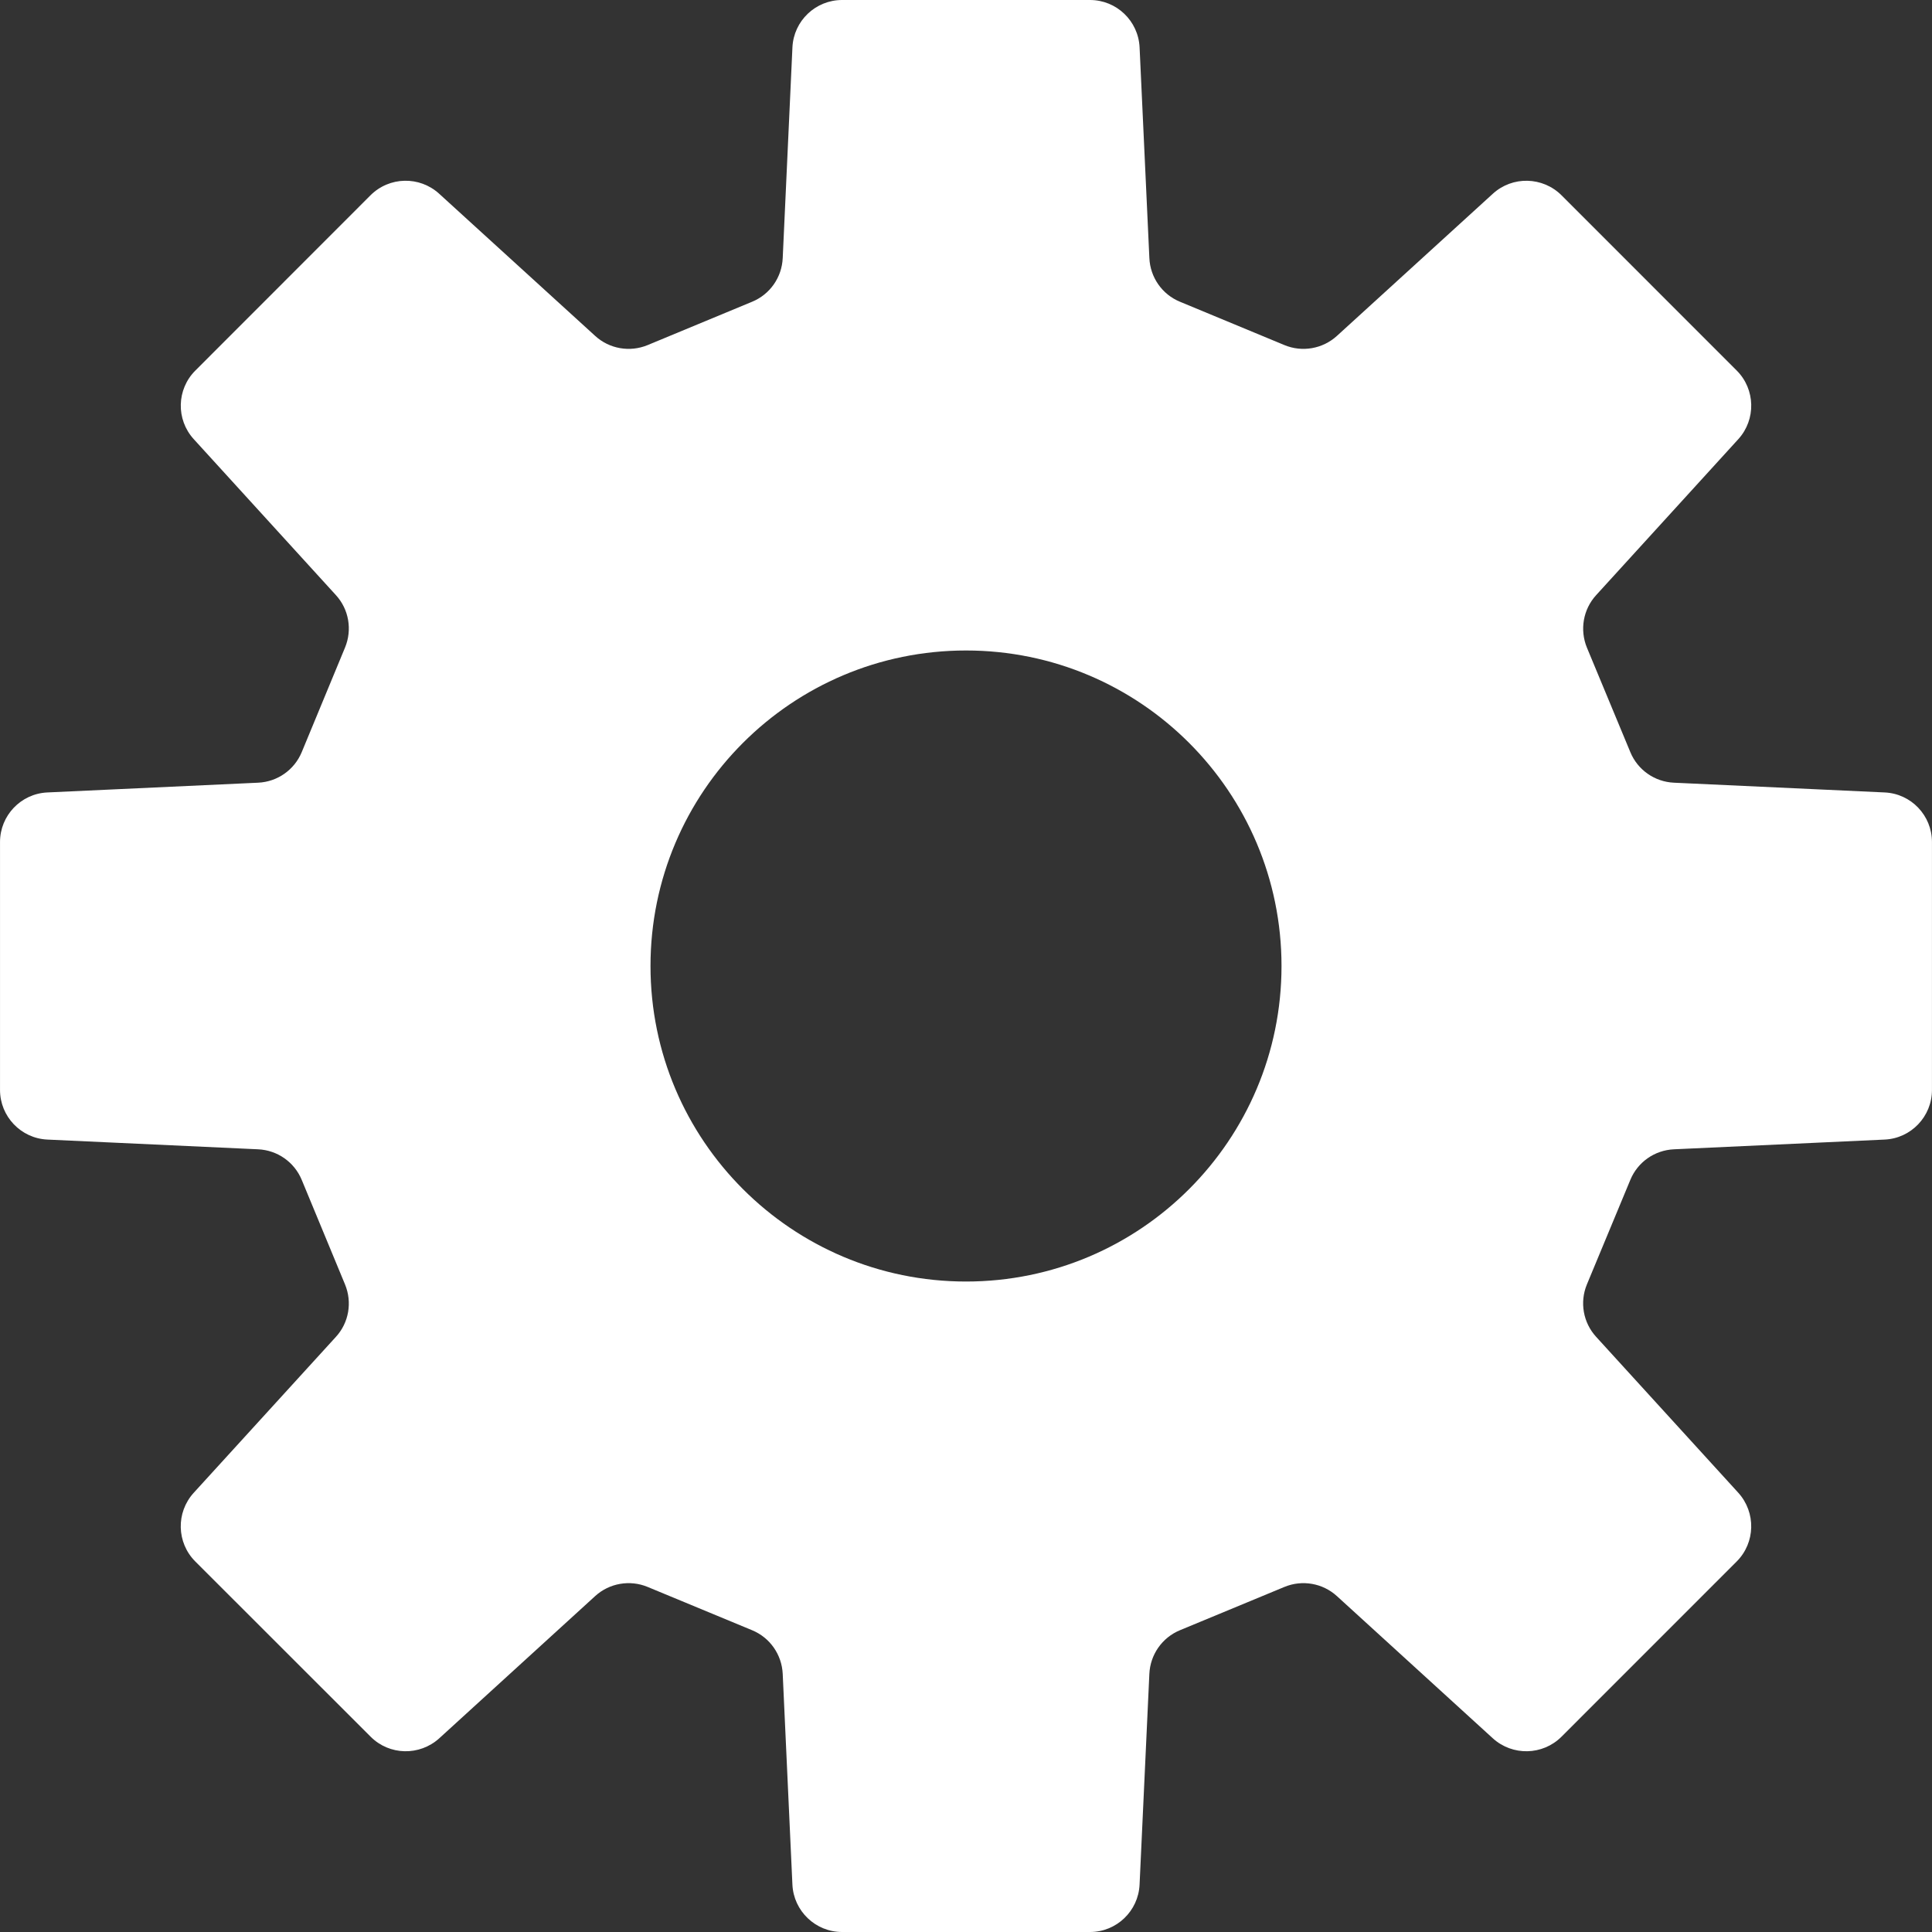 <svg width="113" height="113" viewBox="0 0 113 113" fill="none" xmlns="http://www.w3.org/2000/svg">
<rect x="0" y="0" width="113" height="113" fill="#333333" stroke="none"/>
<g clip-path="url(#clip0_4_416)">
<path d="M110.231 46.349L97.904 45.779C96.778 45.728 95.784 45.03 95.356 43.991L92.816 37.878C92.389 36.835 92.596 35.639 93.358 34.807L101.672 25.685C102.713 24.54 102.675 22.771 101.579 21.673L91.331 11.422C90.23 10.326 88.461 10.284 87.314 11.332L78.196 19.645C77.362 20.405 76.164 20.616 75.123 20.183L69.011 17.647C67.97 17.218 67.275 16.223 67.225 15.095L66.653 2.773C66.581 1.221 65.302 0 63.753 0H49.251C47.702 0 46.419 1.221 46.348 2.772L45.78 15.095C45.73 16.223 45.035 17.217 43.994 17.647L37.882 20.183C36.836 20.616 35.638 20.405 34.809 19.645L25.687 11.332C24.539 10.284 22.77 10.324 21.67 11.422L11.426 21.673C10.325 22.771 10.287 24.54 11.332 25.685L19.646 34.807C20.408 35.639 20.611 36.835 20.179 37.878L17.648 43.991C17.216 45.03 16.226 45.728 15.096 45.779L2.773 46.349C1.224 46.418 0.001 47.699 0.001 49.25V63.75C0.001 65.299 1.224 66.582 2.773 66.652L15.096 67.221C16.226 67.272 17.216 67.97 17.648 69.01L20.179 75.122C20.611 76.165 20.408 77.361 19.646 78.192L11.332 87.31C10.283 88.462 10.325 90.229 11.421 91.327L21.678 101.578C22.774 102.676 24.539 102.714 25.691 101.671L34.808 93.355C35.638 92.595 36.84 92.386 37.881 92.818L43.993 95.351C45.035 95.783 45.729 96.778 45.78 97.906L46.347 110.228C46.419 111.777 47.702 113 49.251 113H63.753C65.302 113 66.581 111.777 66.652 110.228L67.224 97.906C67.275 96.778 67.969 95.783 69.01 95.351L75.122 92.818C76.164 92.386 77.362 92.595 78.195 93.355L87.313 101.671C88.46 102.714 90.23 102.676 91.33 101.578L101.578 91.327C102.674 90.229 102.712 88.462 101.671 87.31L93.358 78.192C92.596 77.361 92.384 76.165 92.816 75.122L95.356 69.01C95.783 67.97 96.778 67.272 97.904 67.221L110.23 66.652C111.779 66.582 112.998 65.299 112.998 63.75V49.25C112.999 47.699 111.78 46.418 110.231 46.349ZM56.502 74.955C46.314 74.955 38.047 66.692 38.047 56.501C38.047 46.308 46.314 38.046 56.502 38.046C66.691 38.046 74.954 46.308 74.954 56.501C74.954 66.692 66.691 74.955 56.502 74.955Z" fill="white"/>
</g>
<defs>
<clipPath id="clip0_4_416">
<rect width="113" height="113" fill="white"/>
</clipPath>
</defs>
</svg>
